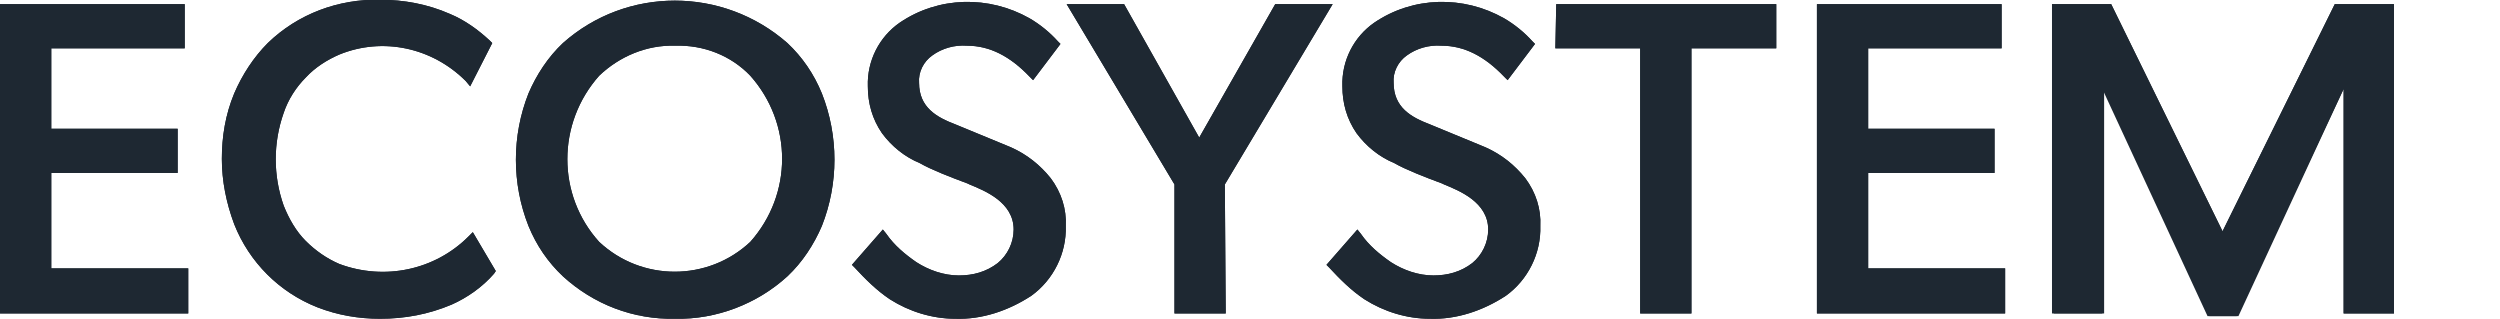 <?xml version="1.0" encoding="utf-8"?>
<!-- Generator: Adobe Illustrator 27.5.0, SVG Export Plug-In . SVG Version: 6.00 Build 0)  -->
<svg version="1.1" id="レイヤー_1" xmlns="http://www.w3.org/2000/svg" xmlns:xlink="http://www.w3.org/1999/xlink" x="0px"
	 y="0px" viewBox="0 0 282.9 36.1" style="enable-background:new 0 0 282.9 36.1;" xml:space="preserve">
<style type="text/css">
	.st0{fill:#1E2832;}
</style>
<g id="グループ_28684" transform="translate(9810.603 2824.17)">
	<path id="パス_90254" class="st0" d="M-9810.1-2789.2v-34h19.9v4h-15.1v10.1h14.3v4h-14.3v11.8h15.5v4H-9810.1z"/>
	<path id="パス_90254_-_アウトライン" class="st0" d="M-9789.3-2788.7h-21.3v-35h20.9v5h-15.1v9.1h14.3v5h-14.3v10.8h15.5
		V-2788.7z M-9809.6-2789.7h19.3v-3h-15.5v-12.8h14.3v-3h-14.3v-11.1h15.1v-3h-18.9V-2789.7z"/>
	<path id="パス_90255" class="st0" d="M-9810.1-2789.2v-34h19.9v4h-15.1v10.1h14.3v4h-14.3v11.8h15.5v4H-9810.1z"/>
	<path id="パス_90255_-_アウトライン" class="st0" d="M-9789.3-2788.7h-21.3v-35h20.9v5h-15.1v9.1h14.3v5h-14.3v10.8h15.5
		V-2788.7z M-9809.6-2789.7h19.3v-3h-15.5v-12.8h14.3v-3h-14.3v-11.1h15.1v-3h-18.9V-2789.7z"/>
	<path id="パス_90256" class="st0" d="M-9767.6-2788.6c-9.9,0-17.3-6.9-17.3-17.5c0-10.6,7.6-17.5,17.4-17.5
		c6.4,0,10.2,2.7,12.1,4.5l-2,3.8c-2.6-2.7-6.1-4.2-9.8-4.1c-7.3,0-12.7,5.3-12.7,13.2c0,8,5.4,13.2,12.7,13.2
		c3.8,0.1,7.5-1.4,10.1-4.1l2.1,3.5C-9757.3-2791.3-9761.2-2788.6-9767.6-2788.6"/>
	<path id="パス_90256_-_アウトライン" class="st0" d="M-9767.6-2788.1c-2.4,0-4.8-0.4-7.1-1.3c-4.3-1.7-7.7-5.1-9.4-9.4
		c-0.9-2.4-1.4-4.9-1.4-7.4c0-2.5,0.4-5,1.4-7.4c0.9-2.1,2.2-4.1,3.8-5.7c3.4-3.3,8-5,12.7-4.9c2.7,0,5.4,0.5,7.9,1.6
		c1.7,0.7,3.2,1.8,4.5,3l0.3,0.3l-2.5,4.9l-0.5-0.6c-3.8-3.8-9.4-5-14.3-3c-1.4,0.6-2.8,1.5-3.8,2.6c-1.1,1.1-2,2.5-2.5,4
		c-1.2,3.4-1.2,7.1,0,10.5c0.6,1.5,1.4,2.9,2.5,4c1.1,1.1,2.4,2,3.8,2.6c5.1,1.9,10.8,0.7,14.6-3.1l0.5-0.5l2.6,4.4l-0.2,0.3
		c-1.3,1.5-3,2.7-4.8,3.5C-9762.1-2788.6-9764.8-2788.1-9767.6-2788.1z M-9767.6-2823.2c-4.5-0.1-8.8,1.6-12,4.7
		c-1.5,1.5-2.8,3.3-3.6,5.4c-0.9,2.2-1.3,4.6-1.3,7c0,2.4,0.4,4.8,1.3,7c1.6,4,4.8,7.2,8.9,8.8c2.1,0.8,4.4,1.2,6.7,1.2
		c2.6,0,5.2-0.5,7.6-1.6c1.6-0.7,3-1.8,4.2-3l-1.5-2.6c-2.7,2.5-6.3,3.9-10,3.8c-1.8,0-3.6-0.3-5.2-1c-1.6-0.6-3-1.6-4.2-2.8
		c-1.2-1.2-2.1-2.7-2.8-4.4c-1.3-3.6-1.3-7.6,0-11.2c0.6-1.6,1.5-3.1,2.7-4.4c1.2-1.2,2.6-2.2,4.2-2.8c1.7-0.7,3.5-1,5.3-1
		c2.2,0,4.4,0.5,6.4,1.5c1.2,0.6,2.3,1.3,3.3,2.3l1.5-2.9c-1.2-1.1-2.5-1.9-3.9-2.6C-9762.4-2822.7-9765-2823.2-9767.6-2823.2
		L-9767.6-2823.2z"/>
	<path id="パス_90257" class="st0" d="M-9767.6-2788.6c-9.9,0-17.3-6.9-17.3-17.5c0-10.6,7.6-17.5,17.4-17.5
		c6.4,0,10.2,2.7,12.1,4.5l-2,3.8c-2.6-2.7-6.1-4.2-9.8-4.1c-7.3,0-12.7,5.3-12.7,13.2c0,8,5.4,13.2,12.7,13.2
		c3.8,0.1,7.5-1.4,10.1-4.1l2.1,3.5C-9757.3-2791.3-9761.2-2788.6-9767.6-2788.6z"/>
	<path id="パス_90257_-_アウトライン" class="st0" d="M-9767.6-2788.1c-2.4,0-4.8-0.4-7.1-1.3c-4.3-1.7-7.7-5.1-9.4-9.4
		c-0.9-2.4-1.4-4.9-1.4-7.4c0-2.5,0.4-5,1.4-7.4c0.9-2.1,2.2-4.1,3.8-5.7c3.4-3.3,8-5,12.7-4.9c2.7,0,5.4,0.5,7.9,1.6
		c1.7,0.7,3.2,1.8,4.5,3l0.3,0.3l-2.5,4.9l-0.5-0.6c-3.8-3.8-9.4-5-14.3-3c-1.4,0.6-2.8,1.5-3.8,2.6c-1.1,1.1-2,2.5-2.5,4
		c-1.2,3.4-1.2,7.1,0,10.5c0.6,1.5,1.4,2.9,2.5,4c1.1,1.1,2.4,2,3.8,2.6c5.1,1.9,10.8,0.7,14.6-3.1l0.5-0.5l2.6,4.4l-0.2,0.3
		c-1.3,1.5-3,2.7-4.8,3.5C-9762.1-2788.6-9764.8-2788.1-9767.6-2788.1z M-9767.6-2823.2c-4.5-0.1-8.8,1.6-12,4.7
		c-1.5,1.5-2.8,3.3-3.6,5.4c-0.9,2.2-1.3,4.6-1.3,7c0,2.4,0.4,4.8,1.3,7c1.6,4,4.8,7.2,8.9,8.8c2.1,0.8,4.4,1.2,6.7,1.2
		c2.6,0,5.2-0.5,7.6-1.6c1.6-0.7,3-1.8,4.2-3l-1.5-2.6c-2.7,2.5-6.3,3.9-10,3.8c-1.8,0-3.6-0.3-5.2-1c-1.6-0.6-3-1.6-4.2-2.8
		c-1.2-1.2-2.1-2.7-2.8-4.4c-1.3-3.6-1.3-7.6,0-11.2c0.6-1.6,1.5-3.1,2.7-4.4c1.2-1.2,2.6-2.2,4.2-2.8c1.7-0.7,3.5-1,5.3-1
		c2.2,0,4.4,0.5,6.4,1.5c1.2,0.6,2.3,1.3,3.3,2.3l1.5-2.9c-1.2-1.1-2.5-1.9-3.9-2.6C-9762.4-2822.7-9765-2823.2-9767.6-2823.2
		L-9767.6-2823.2z"/>
	<path id="パス_90258" class="st0" d="M-9734.2-2788.6c-9.6,0-17.5-6.6-17.5-17.5s8-17.5,17.5-17.5c9.6,0,17.5,6.6,17.5,17.5
		S-9724.6-2788.6-9734.2-2788.6 M-9734.2-2819.5c-6.9,0-12.7,5-12.7,13.3c0,8.3,5.8,13.3,12.7,13.3c6.9,0,12.7-5,12.7-13.3
		C-9721.5-2814.6-9727.2-2819.5-9734.2-2819.5"/>
	<path id="パス_90258_-_アウトライン" class="st0" d="M-9734.2-2788.1c-4.7,0.1-9.2-1.6-12.7-4.8c-1.7-1.6-3-3.5-3.9-5.7
		c-1.9-4.8-1.9-10.2,0-15c0.9-2.1,2.2-4.1,3.9-5.7c7.2-6.4,18.1-6.4,25.4,0c1.7,1.6,3,3.5,3.9,5.7c1.9,4.8,1.9,10.2,0,15
		c-0.9,2.1-2.2,4.1-3.9,5.7C-9724.9-2789.8-9729.5-2788-9734.2-2788.1z M-9734.2-2823.2c-4.4-0.1-8.7,1.5-12,4.5
		c-1.6,1.5-2.8,3.3-3.7,5.3c-1.8,4.6-1.8,9.7,0,14.3c0.8,2,2.1,3.8,3.7,5.3c6.9,6.1,17.2,6.1,24,0c1.6-1.5,2.8-3.3,3.7-5.3
		c1.8-4.6,1.8-9.7,0-14.3c-0.8-2-2.1-3.8-3.7-5.3C-9725.4-2821.6-9729.7-2823.3-9734.2-2823.2z M-9734.2-2792.4
		c-3.5,0.1-6.8-1.3-9.3-3.7c-1.2-1.2-2.2-2.7-2.8-4.4c-0.7-1.8-1.1-3.8-1-5.8c-0.1-3.8,1.3-7.4,3.9-10.1c5.2-4.9,13.3-4.9,18.6,0
		c2.6,2.7,4,6.4,3.9,10.1c0,2-0.3,3.9-1,5.8c-0.6,1.6-1.6,3.1-2.8,4.4C-9727.4-2793.7-9730.7-2792.4-9734.2-2792.4z M-9734.2-2819
		c-3.2-0.1-6.3,1.2-8.6,3.4c-4.8,5.4-4.8,13.5,0,18.8c4.8,4.5,12.3,4.5,17.1,0c4.8-5.4,4.8-13.4,0-18.8
		C-9727.9-2817.9-9731-2819.1-9734.2-2819L-9734.2-2819z"/>
	<path id="パス_90259" class="st0" d="M-9734.2-2788.6c-9.6,0-17.5-6.6-17.5-17.5s8-17.5,17.5-17.5c9.6,0,17.5,6.6,17.5,17.5
		S-9724.6-2788.6-9734.2-2788.6z M-9734.2-2819.5c-6.9,0-12.7,5-12.7,13.3c0,8.3,5.8,13.3,12.7,13.3c6.9,0,12.7-5,12.7-13.3
		C-9721.5-2814.6-9727.2-2819.5-9734.2-2819.5L-9734.2-2819.5z"/>
	<path id="パス_90259_-_アウトライン" class="st0" d="M-9734.2-2788.1c-4.7,0.1-9.2-1.6-12.7-4.8c-1.7-1.6-3-3.5-3.9-5.7
		c-1.9-4.8-1.9-10.2,0-15c0.9-2.1,2.2-4.1,3.9-5.7c7.2-6.4,18.1-6.4,25.4,0c1.7,1.6,3,3.5,3.9,5.7c1.9,4.8,1.9,10.2,0,15
		c-0.9,2.1-2.2,4.1-3.9,5.7C-9724.9-2789.8-9729.5-2788-9734.2-2788.1z M-9734.2-2823.2c-4.4-0.1-8.7,1.5-12,4.5
		c-1.6,1.5-2.8,3.3-3.7,5.3c-1.8,4.6-1.8,9.7,0,14.3c0.8,2,2.1,3.8,3.7,5.3c6.9,6.1,17.2,6.1,24,0c1.6-1.5,2.8-3.3,3.7-5.3
		c1.8-4.6,1.8-9.7,0-14.3c-0.8-2-2.1-3.8-3.7-5.3C-9725.4-2821.6-9729.7-2823.3-9734.2-2823.2z M-9734.2-2792.4
		c-3.5,0.1-6.8-1.3-9.3-3.7c-1.2-1.2-2.2-2.7-2.8-4.4c-0.7-1.8-1.1-3.8-1-5.8c-0.1-3.8,1.3-7.4,3.9-10.1c5.2-4.9,13.3-4.9,18.6,0
		c2.6,2.7,4,6.4,3.9,10.1c0,2-0.3,3.9-1,5.8c-0.6,1.6-1.6,3.1-2.8,4.4C-9727.4-2793.7-9730.7-2792.4-9734.2-2792.4z M-9734.2-2819
		c-3.2-0.1-6.3,1.2-8.6,3.4c-4.8,5.4-4.8,13.5,0,18.8c4.8,4.5,12.3,4.5,17.1,0c4.8-5.4,4.8-13.4,0-18.8
		C-9727.9-2817.9-9731-2819.1-9734.2-2819L-9734.2-2819z"/>
	<path id="パス_90260" class="st0" d="M-9702.5-2788.6c-6,0-9.4-3.8-11-5.7l2.8-3.2c1.7,2.3,4.9,4.9,8.6,4.9s6.6-2.1,6.6-5.7
		c0-3.5-3.8-4.9-5.5-5.6c-1.8-0.7-4.1-1.6-5.4-2.3c-3.5-1.6-5.6-4.3-5.6-8.3c0-6.1,5.5-9.1,10.9-9.1c3.7,0,7.3,1.6,9.8,4.4l-2.5,3.2
		c-1.9-2.2-4.6-3.5-7.5-3.6c-3.3,0-5.9,1.6-5.9,4.7c0,3.2,2.3,4.3,4.4,5.2l6.3,2.6c3.5,1.6,5.9,4.4,5.9,8.5
		C-9690.7-2792-9696.6-2788.6-9702.5-2788.6"/>
	<path id="パス_90260_-_アウトライン" class="st0" d="M-9702.5-2788.1c-2.6,0-5.2-0.8-7.4-2.2c-1.5-1-2.8-2.3-4-3.6
		l-0.3-0.3l3.5-4l0.4,0.5c0.9,1.3,2.1,2.3,3.4,3.2c1.4,0.9,3.1,1.5,4.8,1.5c1.6,0,3.1-0.4,4.4-1.4c1.1-0.9,1.8-2.3,1.8-3.8
		c0-3.1-3.3-4.4-5-5.1l-0.2-0.1c-1.9-0.7-4.2-1.6-5.4-2.3c-1.7-0.7-3.2-1.9-4.3-3.4c-1.1-1.6-1.6-3.4-1.6-5.3
		c-0.1-2.9,1.3-5.6,3.6-7.2c4.4-3,10.1-3.1,14.7-0.5c1.2,0.7,2.3,1.6,3.2,2.6l0.3,0.3l-3.1,4.1l-0.4-0.4c-2.2-2.3-4.5-3.5-7.1-3.5
		c-1.4-0.1-2.8,0.3-3.9,1.1c-1,0.7-1.6,1.9-1.5,3.1c0,2.8,2,3.9,4.1,4.7l0,0l6.3,2.6c1.8,0.8,3.3,2,4.5,3.5c1.2,1.6,1.8,3.5,1.7,5.4
		c0.1,3.1-1.4,6.1-3.9,7.9C-9696.5-2789-9699.5-2788-9702.5-2788.1z M-9712.8-2794.3c1,1.2,2.2,2.3,3.5,3.1c2,1.4,4.4,2.1,6.8,2.1
		c2.8,0.1,5.6-0.8,7.9-2.4c2.2-1.7,3.6-4.3,3.5-7.1c0-1.7-0.5-3.4-1.5-4.8c-1.1-1.4-2.5-2.5-4.1-3.2l-6.2-2.6
		c-1.1-0.4-2.2-1-3.1-1.8c-1-1-1.6-2.4-1.6-3.8c-0.1-1.5,0.7-3,1.9-3.9c1.3-0.9,2.9-1.3,4.5-1.3c1.6,0,3.2,0.4,4.6,1.2
		c1,0.6,2,1.3,2.8,2.2l1.9-2.5c-0.8-0.8-1.7-1.6-2.7-2.2c-1.9-1.2-4.1-1.8-6.4-1.8c-2.6,0-5.1,0.7-7.2,2.2c-2.1,1.5-3.3,3.9-3.2,6.4
		c0,3.6,1.8,6.2,5.3,7.9l0,0c1.2,0.6,3.5,1.5,5.4,2.2l0.2,0.1c1.8,0.7,5.6,2.2,5.6,6c0,1.8-0.7,3.5-2.1,4.6c-1.4,1.1-3.2,1.7-5,1.6
		c-3.6,0-6.8-2.3-8.6-4.6L-9712.8-2794.3z"/>
	<path id="パス_90261" class="st0" d="M-9702.5-2788.6c-6,0-9.4-3.8-11-5.7l2.8-3.2c1.7,2.3,4.9,4.9,8.6,4.9s6.6-2.1,6.6-5.7
		c0-3.5-3.8-4.9-5.5-5.6c-1.8-0.7-4.1-1.6-5.4-2.3c-3.5-1.6-5.6-4.3-5.6-8.3c0-6.1,5.5-9.1,10.9-9.1c3.7,0,7.3,1.6,9.8,4.4l-2.5,3.2
		c-1.9-2.2-4.6-3.5-7.5-3.6c-3.3,0-5.9,1.6-5.9,4.7c0,3.2,2.3,4.3,4.4,5.2l6.3,2.6c3.5,1.6,5.9,4.4,5.9,8.5
		C-9690.7-2792.1-9696.6-2788.6-9702.5-2788.6z"/>
	<path id="パス_90261_-_アウトライン" class="st0" d="M-9702.5-2788.1c-2.6,0-5.2-0.8-7.4-2.2c-1.5-1-2.8-2.3-4-3.6
		l-0.3-0.3l3.5-4l0.4,0.5c0.9,1.3,2.1,2.3,3.4,3.2c1.4,0.9,3.1,1.5,4.8,1.5c1.6,0,3.1-0.4,4.4-1.4c1.1-0.9,1.8-2.3,1.8-3.8
		c0-3.1-3.3-4.4-5-5.1l-0.2-0.1c-1.9-0.7-4.2-1.6-5.4-2.3c-1.7-0.7-3.2-1.9-4.3-3.4c-1.1-1.6-1.6-3.4-1.6-5.3
		c-0.1-2.9,1.3-5.6,3.6-7.2c4.4-3,10.1-3.1,14.7-0.5c1.2,0.7,2.3,1.6,3.2,2.6l0.3,0.3l-3.1,4.1l-0.4-0.4c-2.2-2.3-4.5-3.5-7.1-3.5
		c-1.4-0.1-2.8,0.3-3.9,1.1c-1,0.7-1.6,1.9-1.5,3.1c0,2.8,2,3.9,4.1,4.7l0,0l6.3,2.6c1.8,0.8,3.3,2,4.5,3.5c1.2,1.6,1.8,3.5,1.7,5.4
		c0.1,3.1-1.4,6.1-3.9,7.9C-9696.5-2789-9699.5-2788-9702.5-2788.1z M-9712.8-2794.3c1,1.2,2.2,2.3,3.5,3.1c2,1.4,4.4,2.1,6.8,2.1
		c2.8,0.1,5.6-0.8,7.9-2.4c2.2-1.7,3.6-4.3,3.5-7.1c0-1.7-0.5-3.4-1.5-4.8c-1.1-1.4-2.5-2.5-4.1-3.2l-6.2-2.6
		c-1.1-0.4-2.2-1-3.1-1.8c-1-1-1.6-2.4-1.6-3.8c-0.1-1.5,0.7-3,1.9-3.9c1.3-0.9,2.9-1.3,4.5-1.3c1.6,0,3.2,0.4,4.6,1.2
		c1,0.6,2,1.3,2.8,2.2l1.9-2.5c-0.8-0.8-1.7-1.6-2.7-2.2c-1.9-1.2-4.1-1.8-6.4-1.8c-2.6,0-5.1,0.7-7.2,2.2c-2.1,1.5-3.3,3.9-3.2,6.4
		c0,3.6,1.8,6.2,5.3,7.9l0,0c1.2,0.6,3.5,1.5,5.4,2.2l0.2,0.1c1.8,0.7,5.6,2.2,5.6,6c0,1.8-0.7,3.5-2.1,4.6c-1.4,1.1-3.2,1.7-5,1.6
		c-3.6,0-6.8-2.3-8.6-4.6L-9712.8-2794.3z"/>
	<path id="パス_90262" class="st0" d="M-9672.4-2803.4v14.2h-4.8v-14.2l-11.8-19.7h5.4l8.8,15.6l8.9-15.6h5.4L-9672.4-2803.4z"/>
	<path id="パス_90262_-_アウトライン" class="st0" d="M-9671.9-2788.7h-5.8v-14.6l-12.2-20.4h6.5l8.5,15.1l8.6-15.1h6.5
		l-12.2,20.4L-9671.9-2788.7z M-9676.7-2789.7h3.8v-13.9l11.4-19.1h-4.2l-9.2,16.1l-9.1-16.1h-4.2l11.4,19.1L-9676.7-2789.7z"/>
	<path id="パス_90263" class="st0" d="M-9672.4-2803.4v14.2h-4.8v-14.2l-11.8-19.7h5.4l8.8,15.6l8.9-15.6h5.4L-9672.4-2803.4z"/>
	<path id="パス_90263_-_アウトライン" class="st0" d="M-9671.9-2788.7h-5.8v-14.6l-12.2-20.4h6.5l8.5,15.1l8.6-15.1h6.5
		l-12.2,20.4L-9671.9-2788.7z M-9676.7-2789.7h3.8v-13.9l11.4-19.1h-4.2l-9.2,16.1l-9.1-16.1h-4.2l11.4,19.1L-9676.7-2789.7z"/>
	<path id="パス_90264" class="st0" d="M-9648.8-2788.6c-6,0-9.4-3.8-11-5.7l2.8-3.2c1.7,2.3,4.9,4.9,8.6,4.9
		c3.7,0,6.6-2.1,6.6-5.7c0-3.5-3.8-4.9-5.5-5.6c-1.8-0.7-4.1-1.6-5.4-2.3c-3.5-1.6-5.6-4.3-5.6-8.3c0-6.1,5.5-9.1,10.9-9.1
		c3.7,0,7.3,1.6,9.8,4.4l-2.5,3.2c-1.9-2.2-4.6-3.5-7.5-3.6c-3.3,0-5.9,1.6-5.9,4.7c0,3.2,2.3,4.3,4.4,5.2l6.3,2.6
		c3.5,1.6,5.9,4.4,5.9,8.5C-9637-2792-9642.9-2788.6-9648.8-2788.6"/>
	<path id="パス_90264_-_アウトライン" class="st0" d="M-9648.8-2788.1c-2.6,0-5.2-0.8-7.4-2.2c-1.5-1-2.8-2.3-4-3.6
		l-0.3-0.3l3.5-4l0.4,0.5c0.9,1.3,2.1,2.3,3.4,3.2c1.4,0.9,3.1,1.5,4.8,1.5c1.6,0,3.1-0.4,4.4-1.4c1.1-0.9,1.8-2.3,1.8-3.8
		c0-3.1-3.3-4.4-5-5.1l-0.2-0.1c-1.9-0.7-4.2-1.6-5.4-2.3c-1.7-0.7-3.2-1.9-4.3-3.4c-1.1-1.6-1.6-3.4-1.6-5.3
		c-0.1-2.9,1.3-5.6,3.6-7.2c4.4-3,10.1-3.1,14.7-0.5c1.2,0.7,2.3,1.6,3.2,2.6l0.3,0.3l-3.1,4.1l-0.4-0.4c-2.2-2.3-4.5-3.5-7.1-3.5
		c-1.4-0.1-2.8,0.3-3.9,1.1c-1,0.7-1.6,1.9-1.5,3.1c0,2.8,2,3.9,4.1,4.7l0,0l6.3,2.6c1.8,0.8,3.3,2,4.5,3.5c1.2,1.6,1.8,3.5,1.7,5.4
		c0.1,3.1-1.4,6.1-3.9,7.9C-9642.8-2789-9645.8-2788-9648.8-2788.1z M-9659.2-2794.3c1,1.2,2.2,2.3,3.5,3.1c2,1.4,4.4,2.1,6.8,2.1
		c2.8,0.1,5.6-0.8,7.9-2.4c2.2-1.7,3.6-4.3,3.5-7.1c0-1.7-0.5-3.4-1.5-4.8c-1.1-1.4-2.5-2.5-4.1-3.2l-6.2-2.6
		c-1.1-0.4-2.2-1-3.1-1.8c-1-1-1.6-2.4-1.6-3.8c-0.1-1.5,0.7-3,1.9-3.9c1.3-0.9,2.9-1.3,4.5-1.3c1.6,0,3.2,0.4,4.6,1.2
		c1,0.6,2,1.3,2.8,2.2l1.9-2.5c-0.8-0.8-1.7-1.6-2.7-2.2c-1.9-1.2-4.1-1.8-6.4-1.8c-2.6,0-5.1,0.7-7.2,2.2c-2.1,1.5-3.3,3.9-3.2,6.4
		c0,3.6,1.8,6.2,5.3,7.9l0,0c1.2,0.6,3.5,1.5,5.4,2.2l0.2,0.1c1.8,0.7,5.6,2.2,5.6,6c0,1.8-0.7,3.5-2.1,4.6c-1.4,1.1-3.2,1.7-5,1.6
		c-3.6,0-6.8-2.3-8.6-4.6L-9659.2-2794.3z"/>
	<path id="パス_90265" class="st0" d="M-9648.8-2788.6c-6,0-9.4-3.8-11-5.7l2.8-3.2c1.7,2.3,4.9,4.9,8.6,4.9
		c3.7,0,6.6-2.1,6.6-5.7c0-3.5-3.8-4.9-5.5-5.6c-1.8-0.7-4.1-1.6-5.4-2.3c-3.5-1.6-5.6-4.3-5.6-8.3c0-6.1,5.5-9.1,10.9-9.1
		c3.7,0,7.3,1.6,9.8,4.4l-2.5,3.2c-1.9-2.2-4.6-3.5-7.5-3.6c-3.3,0-5.9,1.6-5.9,4.7c0,3.2,2.3,4.3,4.4,5.2l6.3,2.6
		c3.5,1.6,5.9,4.4,5.9,8.5C-9637-2792.1-9642.9-2788.6-9648.8-2788.6z"/>
	<path id="パス_90265_-_アウトライン" class="st0" d="M-9648.8-2788.1c-2.6,0-5.2-0.8-7.4-2.2c-1.5-1-2.8-2.3-4-3.6
		l-0.3-0.3l3.5-4l0.4,0.5c0.9,1.3,2.1,2.3,3.4,3.2c1.4,0.9,3.1,1.5,4.8,1.5c1.6,0,3.1-0.4,4.4-1.4c1.1-0.9,1.8-2.3,1.8-3.8
		c0-3.1-3.3-4.4-5-5.1l-0.2-0.1c-1.9-0.7-4.2-1.6-5.4-2.3c-1.7-0.7-3.2-1.9-4.3-3.4c-1.1-1.6-1.6-3.4-1.6-5.3
		c-0.1-2.9,1.3-5.6,3.6-7.2c4.4-3,10.1-3.1,14.7-0.5c1.2,0.7,2.3,1.6,3.2,2.6l0.3,0.3l-3.1,4.1l-0.4-0.4c-2.2-2.3-4.5-3.5-7.1-3.5
		c-1.4-0.1-2.8,0.3-3.9,1.1c-1,0.7-1.6,1.9-1.5,3.1c0,2.8,2,3.9,4.1,4.7l0,0l6.3,2.6c1.8,0.8,3.3,2,4.5,3.5c1.2,1.6,1.8,3.5,1.7,5.4
		c0.1,3.1-1.4,6.1-3.9,7.9C-9642.8-2789-9645.8-2788-9648.8-2788.1z M-9659.2-2794.3c1,1.2,2.2,2.3,3.5,3.1c2,1.4,4.4,2.1,6.8,2.1
		c2.8,0.1,5.6-0.8,7.9-2.4c2.2-1.7,3.6-4.3,3.5-7.1c0-1.7-0.5-3.4-1.5-4.8c-1.1-1.4-2.5-2.5-4.1-3.2l-6.2-2.6
		c-1.1-0.4-2.2-1-3.1-1.8c-1-1-1.6-2.4-1.6-3.8c-0.1-1.5,0.7-3,1.9-3.9c1.3-0.9,2.9-1.3,4.5-1.3c1.6,0,3.2,0.4,4.6,1.2
		c1,0.6,2,1.3,2.8,2.2l1.9-2.5c-0.8-0.8-1.7-1.6-2.7-2.2c-1.9-1.2-4.1-1.8-6.4-1.8c-2.6,0-5.1,0.7-7.2,2.2c-2.1,1.5-3.3,3.9-3.2,6.4
		c0,3.6,1.8,6.2,5.3,7.9l0,0c1.2,0.6,3.5,1.5,5.4,2.2l0.2,0.1c1.8,0.7,5.6,2.2,5.6,6c0,1.8-0.7,3.5-2.1,4.6c-1.4,1.1-3.2,1.7-5,1.6
		c-3.6,0-6.8-2.3-8.6-4.6L-9659.2-2794.3z"/>
	<path id="パス_90266" class="st0" d="M-9619.6-2819.2v30h-4.8v-30h-9.6v-4h23.9v4H-9619.6z"/>
	<path id="パス_90266_-_アウトライン" class="st0" d="M-9634.5-2823.7h24.9v5h-9.6v30h-5.8v-30h-9.6L-9634.5-2823.7z
		 M-9610.6-2822.7h-22.9v3h9.6v30h3.8v-30h9.6L-9610.6-2822.7z"/>
	<path id="パス_90267" class="st0" d="M-9619.6-2819.2v30h-4.8v-30h-9.6v-4h23.9v4H-9619.6z"/>
	<path id="パス_90267_-_アウトライン" class="st0" d="M-9634.5-2823.7h24.9v5h-9.6v30h-5.8v-30h-9.6L-9634.5-2823.7z
		 M-9610.6-2822.7h-22.9v3h9.6v30h3.8v-30h9.6L-9610.6-2822.7z"/>
	<path id="パス_90268" class="st0" d="M-9604.5-2789.2v-34h19.9v4h-15.1v10.1h14.3v4h-14.3v11.8h15.5v4H-9604.5z"/>
	<path id="パス_90268_-_アウトライン" class="st0" d="M-9583.7-2788.7h-21.3v-35h20.9v5h-15.1v9.1h14.3v5h-14.3v10.8h15.5
		V-2788.7z M-9604-2789.7h19.3v-3h-15.5v-12.8h14.3v-3h-14.3v-11.1h15.1v-3h-18.9L-9604-2789.7z"/>
	<path id="パス_90269" class="st0" d="M-9604.5-2789.2v-34h19.9v4h-15.1v10.1h14.3v4h-14.3v11.8h15.5v4H-9604.5z"/>
	<path id="パス_90269_-_アウトライン" class="st0" d="M-9583.7-2788.7h-21.3v-35h20.9v5h-15.1v9.1h14.3v5h-14.3v10.8h15.5
		V-2788.7z M-9604-2789.7h19.3v-3h-15.5v-12.8h14.3v-3h-14.3v-11.1h15.1v-3h-18.9L-9604-2789.7z"/>
	<path id="パス_90274" class="st0" d="M-9546.1-2823.2l-12.9,26.3h-0.1l-12.9-26.3h-5.9v34h4.7l0-26.8h0.1l12.6,27.1h2.7
		l12.6-27.1h0.1v26.8h4.7l0-34H-9546.1z"/>
	<path id="パス_90274_-_アウトライン" class="st0" d="M-9578.4-2823.7h6.7l12.6,25.7l12.7-25.7h6.7l0,35h-5.7v-25.4
		l-11.9,25.7h-3.3l-11.9-25.7l0,25.4h-5.7L-9578.4-2823.7z M-9572.3-2822.7h-5.1v33h3.7l0-26.8h1l12.6,27.1h2.1l12.6-27.1h1v26.8
		h3.7l0-33h-5l-12.9,26.3h-0.7L-9572.3-2822.7z"/>
	<path id="パス_90275" class="st0" d="M-9545-2789.2v-26.8h-0.1l-12.6,27.1h-2.7l-12.6-27.1h-0.1l0,26.8h-4.7v-34h5.9l12.9,26.3
		h0.1l12.9-26.3h5.9l0,34L-9545-2789.2z"/>
	<path id="パス_90275_-_アウトライン" class="st0" d="M-9557.5-2788.4h-3.3l-11.9-25.7l0,25.4h-5.7v-35h6.7l12.6,25.7
		l12.7-25.7h6.7l0,35h-5.7v-25.4L-9557.5-2788.4z M-9560.2-2789.4h2.1l12.6-27.1h1v26.8h3.7l0-33h-5l-12.9,26.3h-0.7l-12.9-26.3
		h-5.1v33h3.7l0-26.8h1L-9560.2-2789.4z"/>
</g>
</svg>
